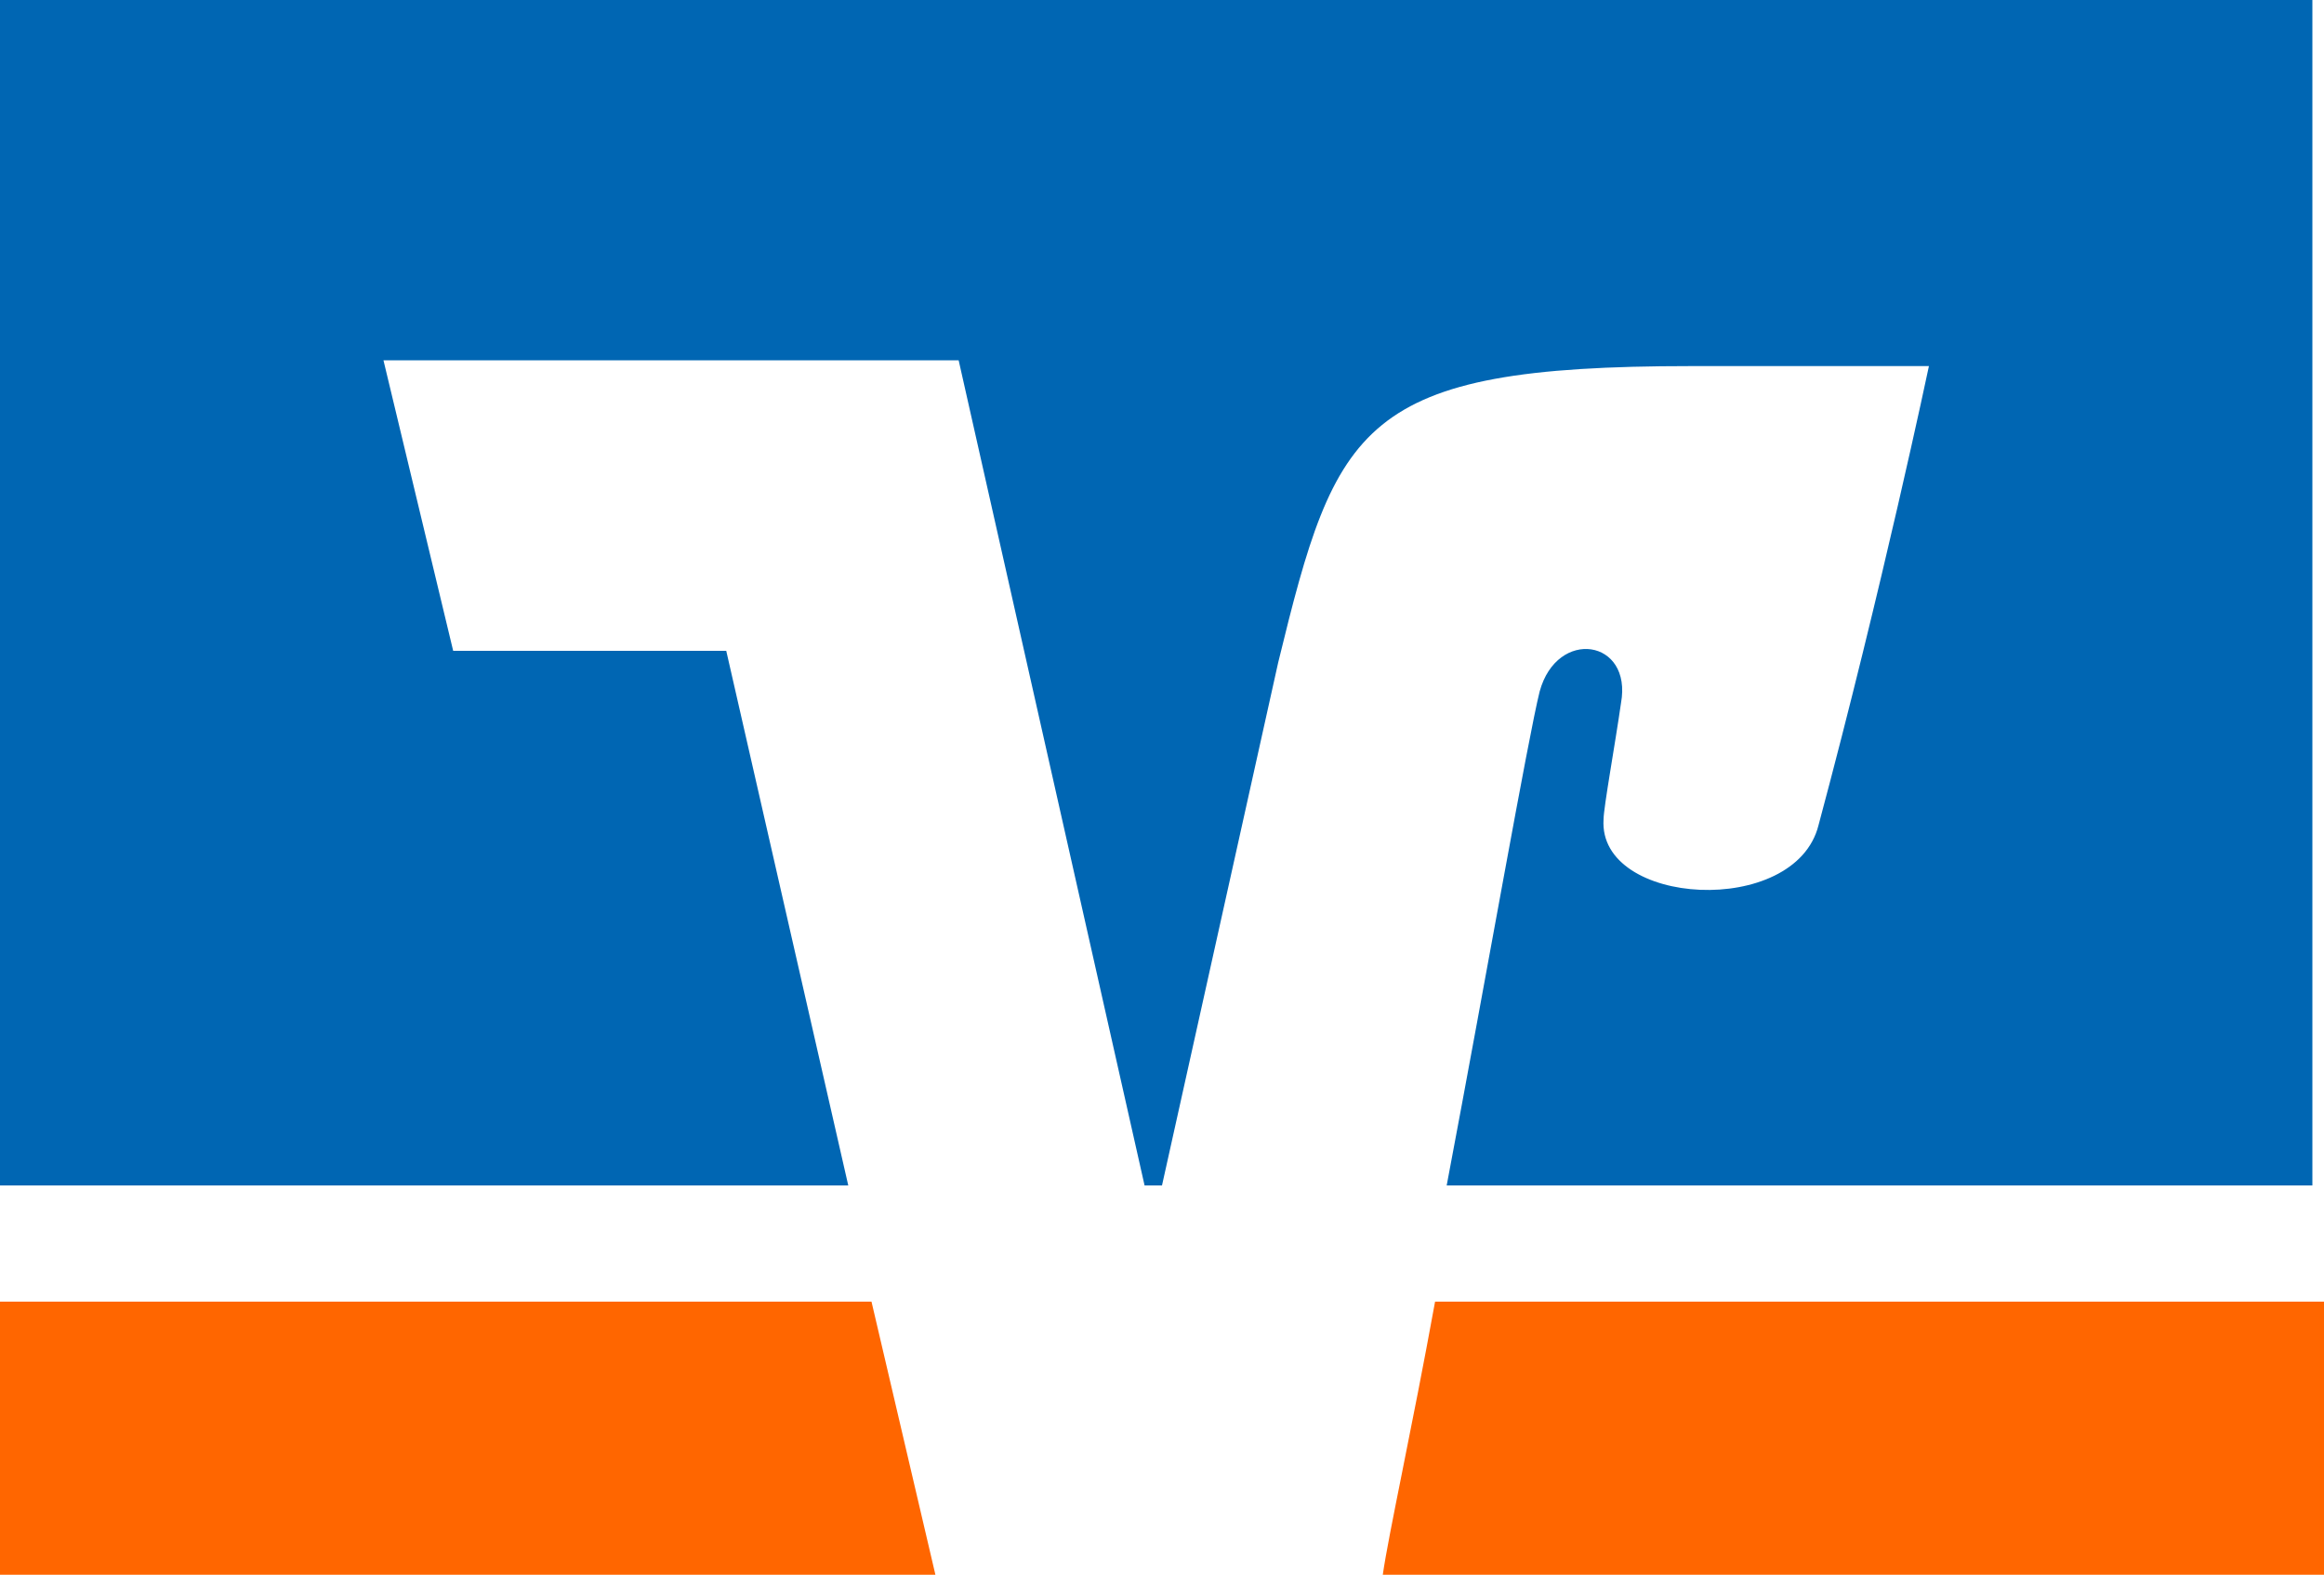 <?xml version="1.0" encoding="utf-8"?>
<!-- Generator: Adobe Illustrator 26.3.1, SVG Export Plug-In . SVG Version: 6.00 Build 0)  -->
<svg version="1.1" id="Ebene_1" xmlns="http://www.w3.org/2000/svg" xmlns:xlink="http://www.w3.org/1999/xlink" x="0px" y="0px"
	 viewBox="0 0 40 27.1" width="40" height="27.1" style="enable-background:new 0 0 40 27.1;" xml:space="preserve">
<style type="text/css">
	.st0{fill:#FFFFFF;}
	.st1{fill:#FF6600;}
	.st2{fill:#0066B3;}
</style>
<g>
	<polygon class="st0" points="0,0 40,0 40,27.1 0,27.1 	"/>
	<path class="st1" d="M40,27.1v-4.7H24.7c-0.4,2.2-0.8,4-0.9,4.7H40L40,27.1z"/>
	<polygon class="st1" points="0,22.4 0,27.1 16.1,27.1 15,22.4 	"/>
	<path class="st2" d="M7.8,11.2L6.6,6.2h9.9l3.2,14.2H20l2-9c1-4.1,1.4-5.1,7.1-5.1c1.2,0,4.1,0,4.1,0s-0.8,3.8-1.9,7.9
		c-0.4,1.6-3.8,1.4-3.7-0.1c0-0.2,0.2-1.3,0.3-2c0.2-1.1-1.1-1.3-1.4-0.2c-0.2,0.8-0.9,4.8-1.6,8.5h14.9V0H0v20.4h14.6l-2.1-9.2
		L7.8,11.2L7.8,11.2z"/>
</g>
</svg>
